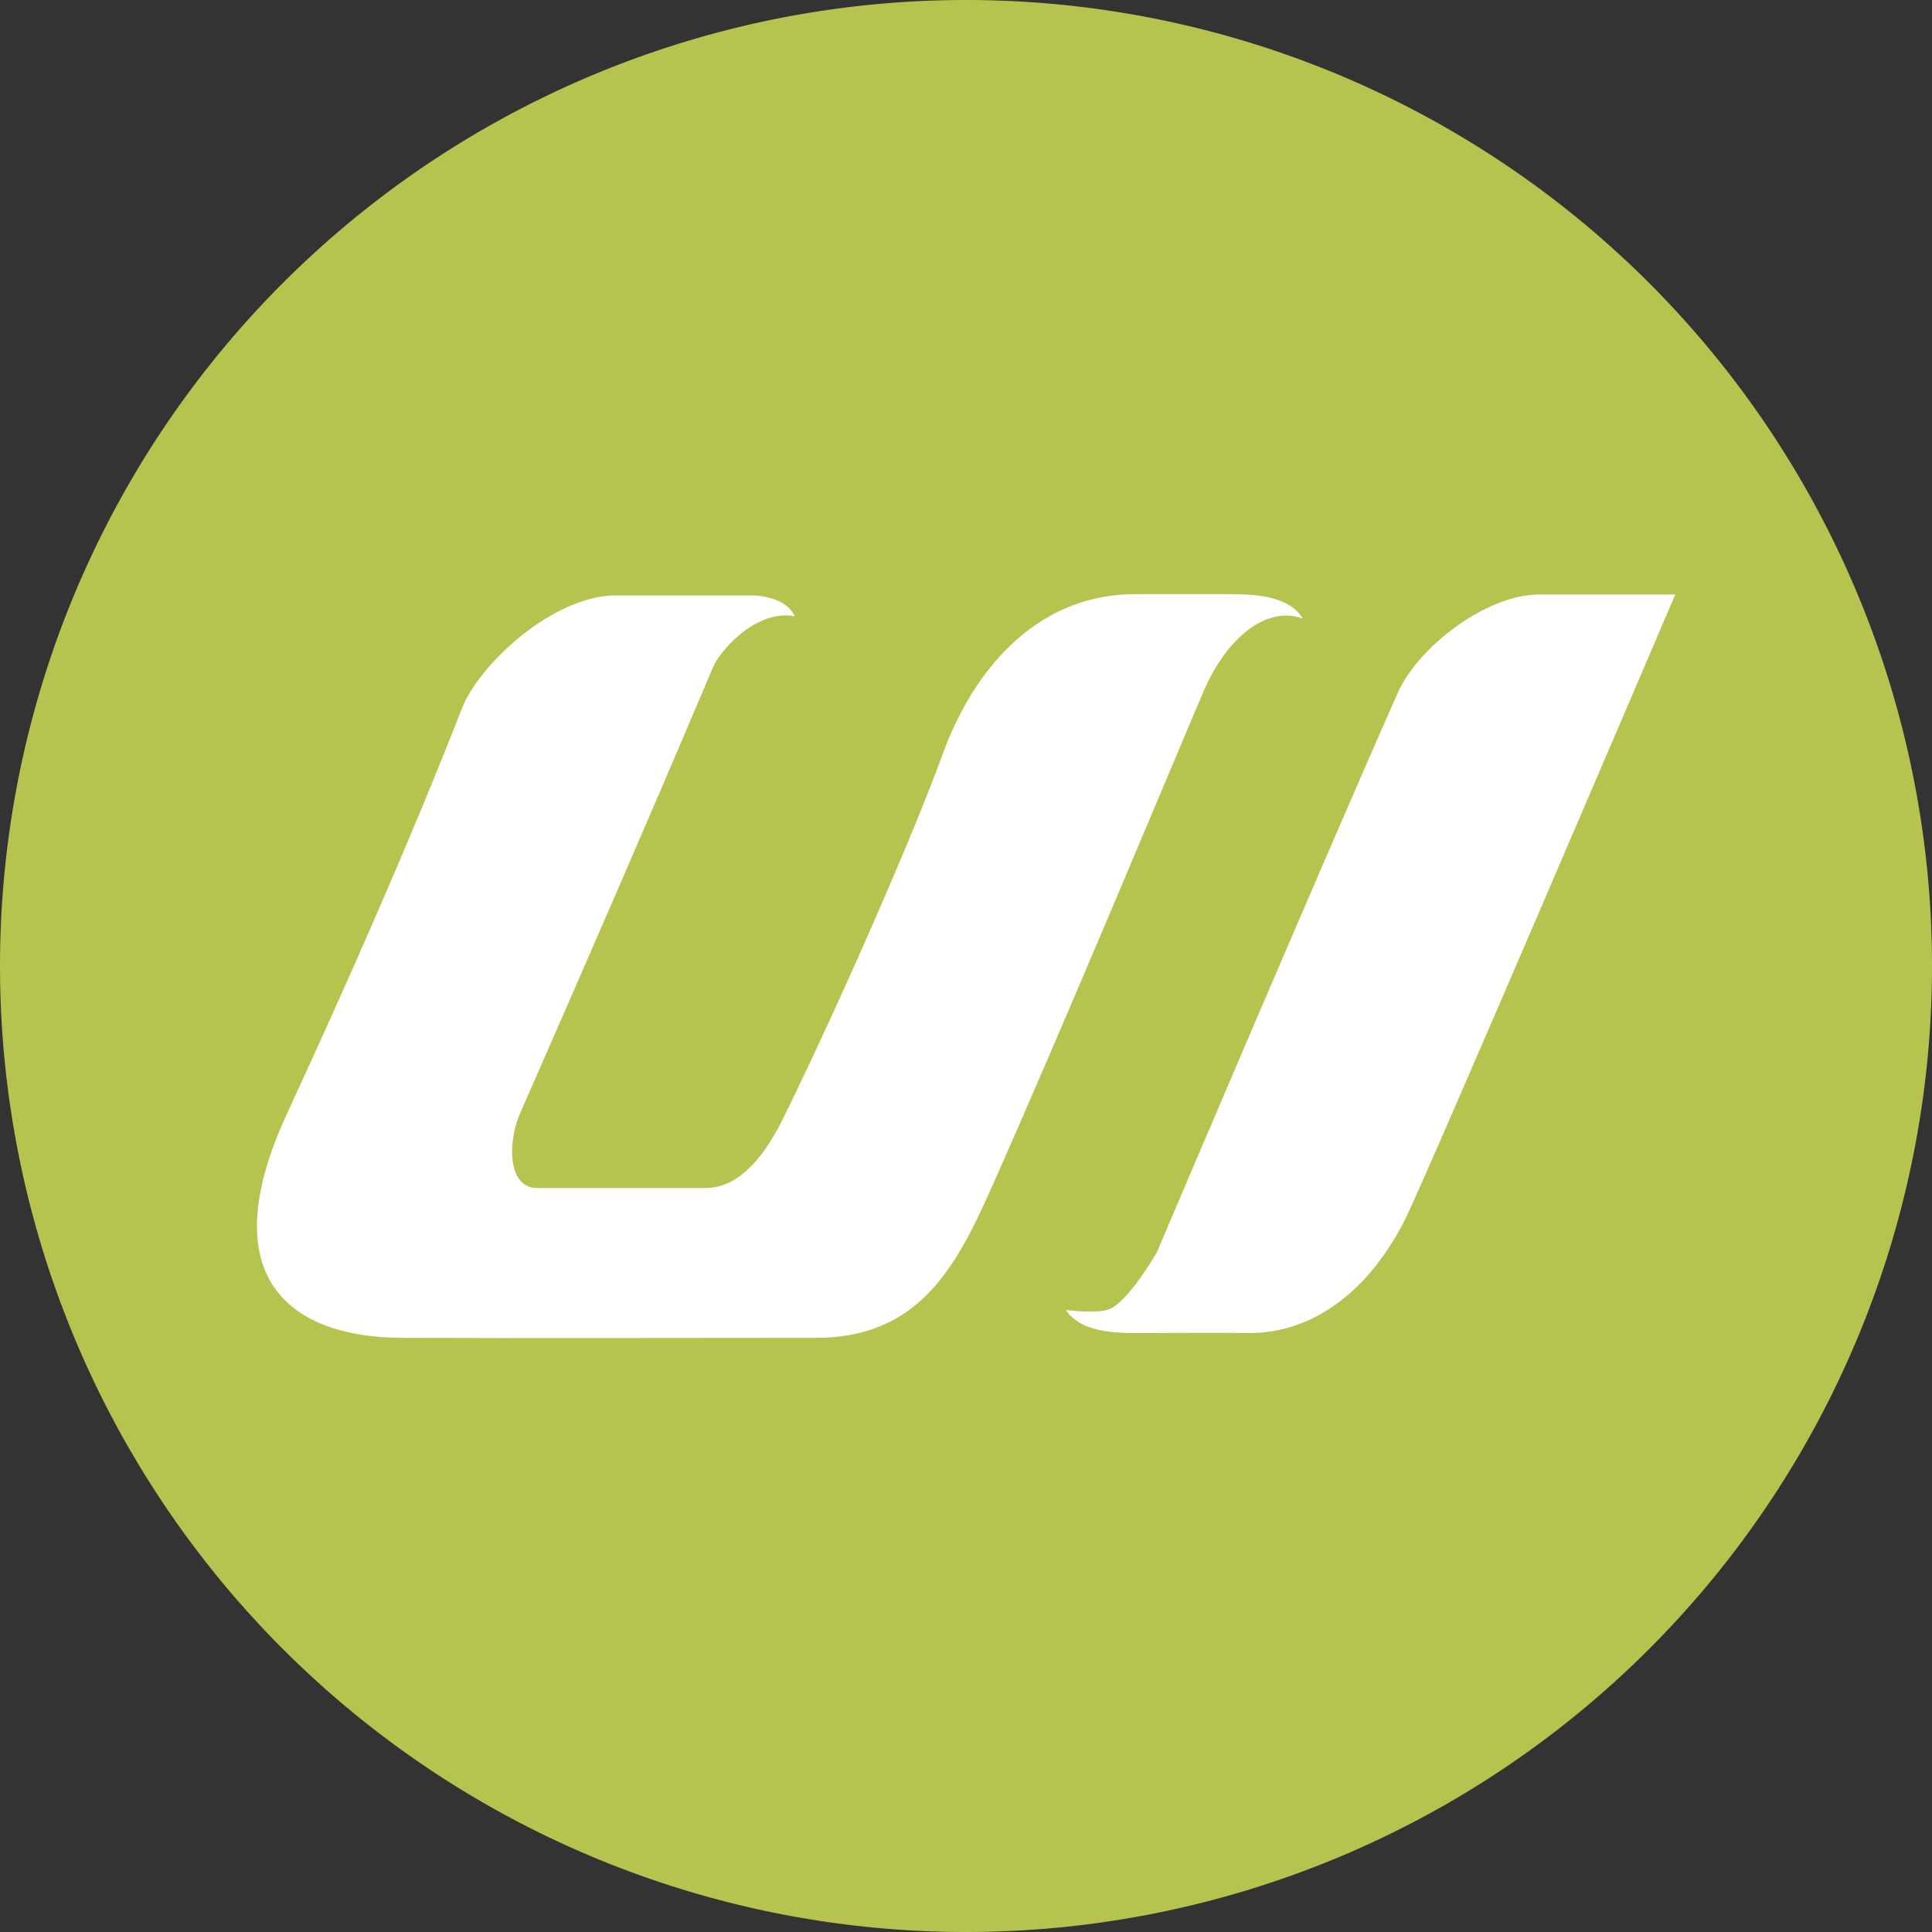 <svg xmlns="http://www.w3.org/2000/svg" width="264.583mm" height="264.583mm" viewBox="0 0 264.583 264.583"><rect x="0" y="0" width="264.583" height="264.583" fill="#333333" stroke="none"/><path d="M264.583 132.292a132.292 132.292 0 0 1-132.291 132.291A132.292 132.292 0 0 1 0 132.292 132.292 132.292 0 0 1 132.292 0a132.292 132.292 0 0 1 132.291 132.292Z" style="opacity:.993;fill:#b7c450;fill-opacity:1;stroke:none;stroke-width:7.948;stroke-linecap:round;stroke-linejoin:round;stroke-miterlimit:4;stroke-dasharray:none;stroke-opacity:1"/><path d="M157.616 179.822c.982.023 12.018-.079 16.773 0 10.024.167 17.906-6.683 22.726-16.3 3.096-6.179 38.648-89.391 38.648-89.391h-19.466c-7.545 0-17.32 7.46-20.27 14.126-11.745 26.548-34.442 79.99-34.442 79.99s-4.15 7.275-6.985 8.22c-1.85.616-6.055.048-6.055.048 1.925 2.882 6.007 3.224 9.071 3.307zM109.748 77.24c-.91-2.131-3.903-2.972-6.148-2.972H84.156c-9.076 0-19.595 9.977-21.982 16.07-7.71 19.672-16.356 39.195-25.124 58.197-10.861 23.538.72 31.918 16.437 31.972 19.767.069 39.534 0 59.3 0 14.337 0 19.81-9.58 24.857-20.88 10.384-23.254 27.273-63.85 30.603-71.606 3.33-7.757 9.027-12.331 14.221-10.443-1.922-3.156-6.471-3.495-10.433-3.495h-13.568c-14.57 0-23.415 11.543-27.505 22.802-4.09 11.26-14.189 34.468-22.665 51.828-1.699 3.48-5.437 10.346-11.245 10.346H72.831c-4.02 0-4.303-6.288-2.343-10.755 9.258-21.092 18.429-42.155 27.596-63.811.889-2.1 5.946-8.268 11.664-7.252Z" style="fill:#fff;stroke:none;stroke-width:.265px;stroke-linecap:butt;stroke-linejoin:miter;stroke-opacity:1" transform="matrix(.957 0 0 .957 3.8 10.47)"/></svg>
